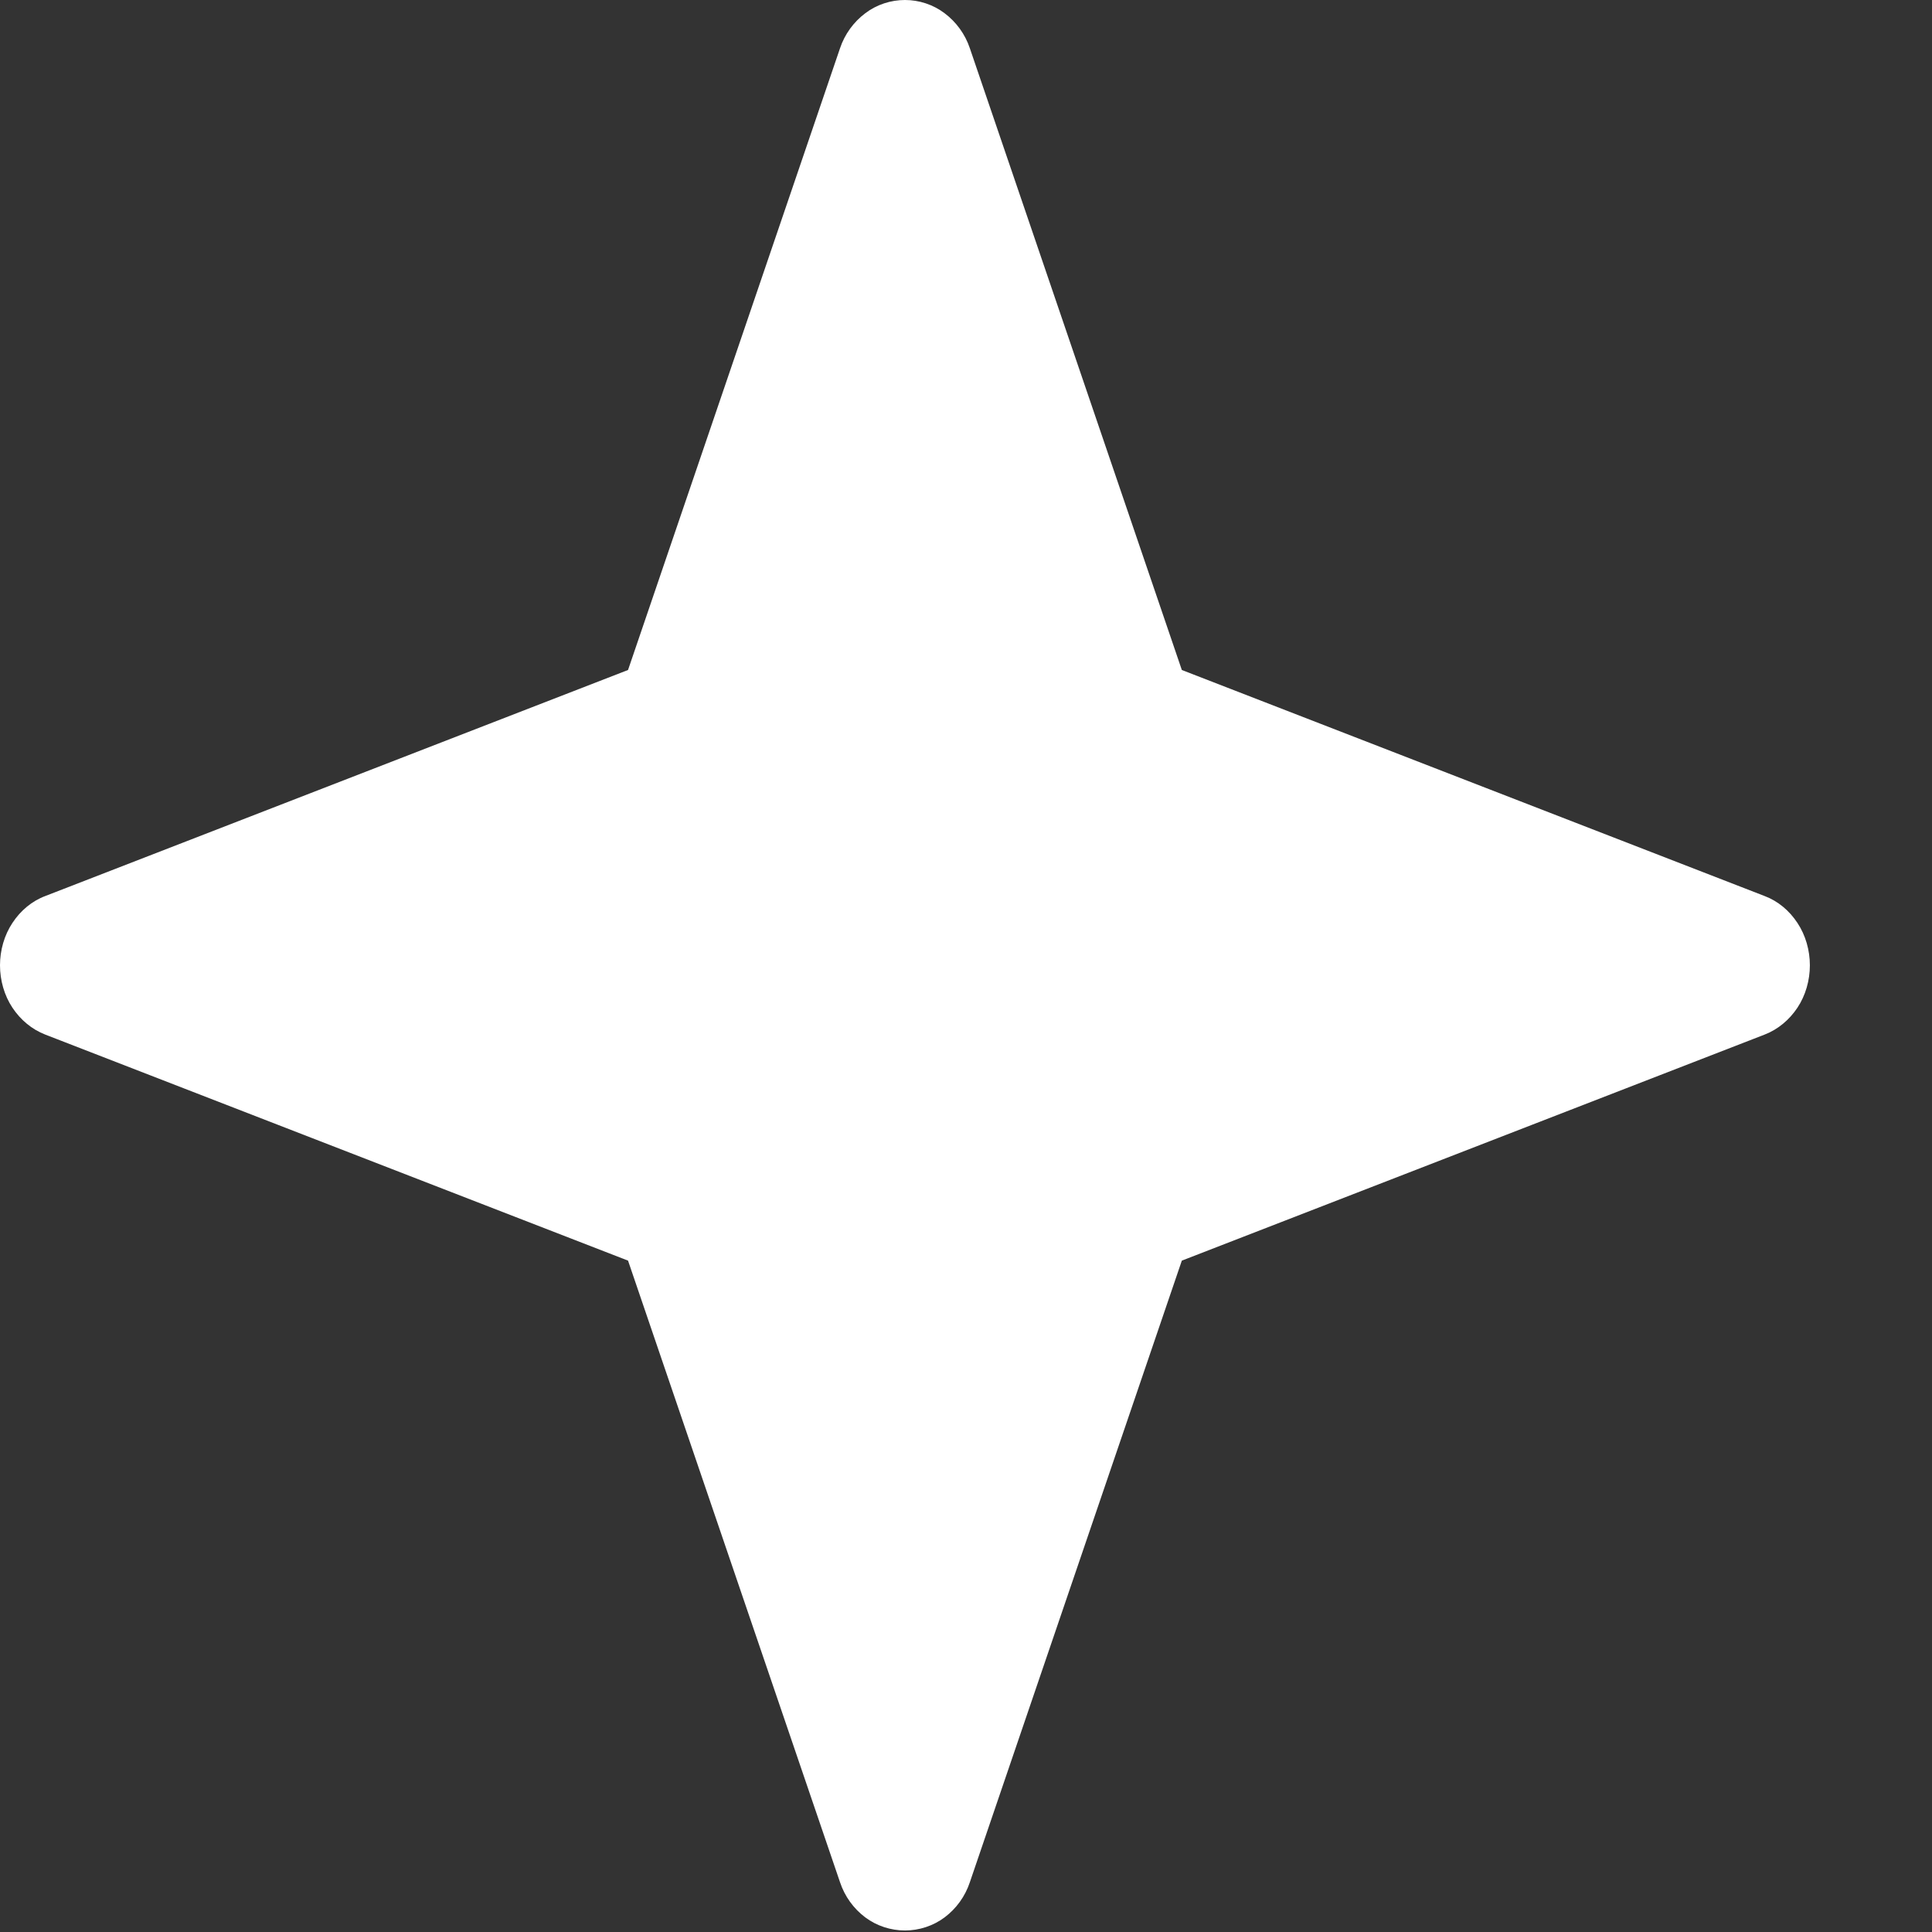 <svg width="14" height="14" viewBox="0 0 14 14" fill="none" xmlns="http://www.w3.org/2000/svg">
<rect x="0" y="0" width="14" height="14" fill="#333333" stroke="none"/>
<path d="M12.787 6.493L8.564 4.855L7.028 0.35C6.994 0.248 6.929 0.159 6.845 0.096C6.762 0.033 6.66 0 6.558 0C6.455 0 6.353 0.033 6.27 0.096C6.186 0.159 6.121 0.248 6.087 0.35L4.551 4.855L0.328 6.493C0.232 6.529 0.149 6.598 0.09 6.688C0.031 6.777 0 6.886 0 6.995C0 7.104 0.031 7.213 0.09 7.302C0.149 7.391 0.232 7.46 0.328 7.497L4.551 9.135L6.087 13.639C6.121 13.742 6.186 13.831 6.27 13.894C6.353 13.956 6.455 13.989 6.558 13.989C6.66 13.989 6.762 13.956 6.845 13.894C6.929 13.831 6.994 13.742 7.028 13.639L8.564 9.135L12.787 7.497C12.883 7.46 12.966 7.391 13.025 7.302C13.084 7.213 13.115 7.104 13.115 6.995C13.115 6.886 13.084 6.777 13.025 6.688C12.966 6.598 12.883 6.529 12.787 6.493Z" fill="white"/>
</svg>
